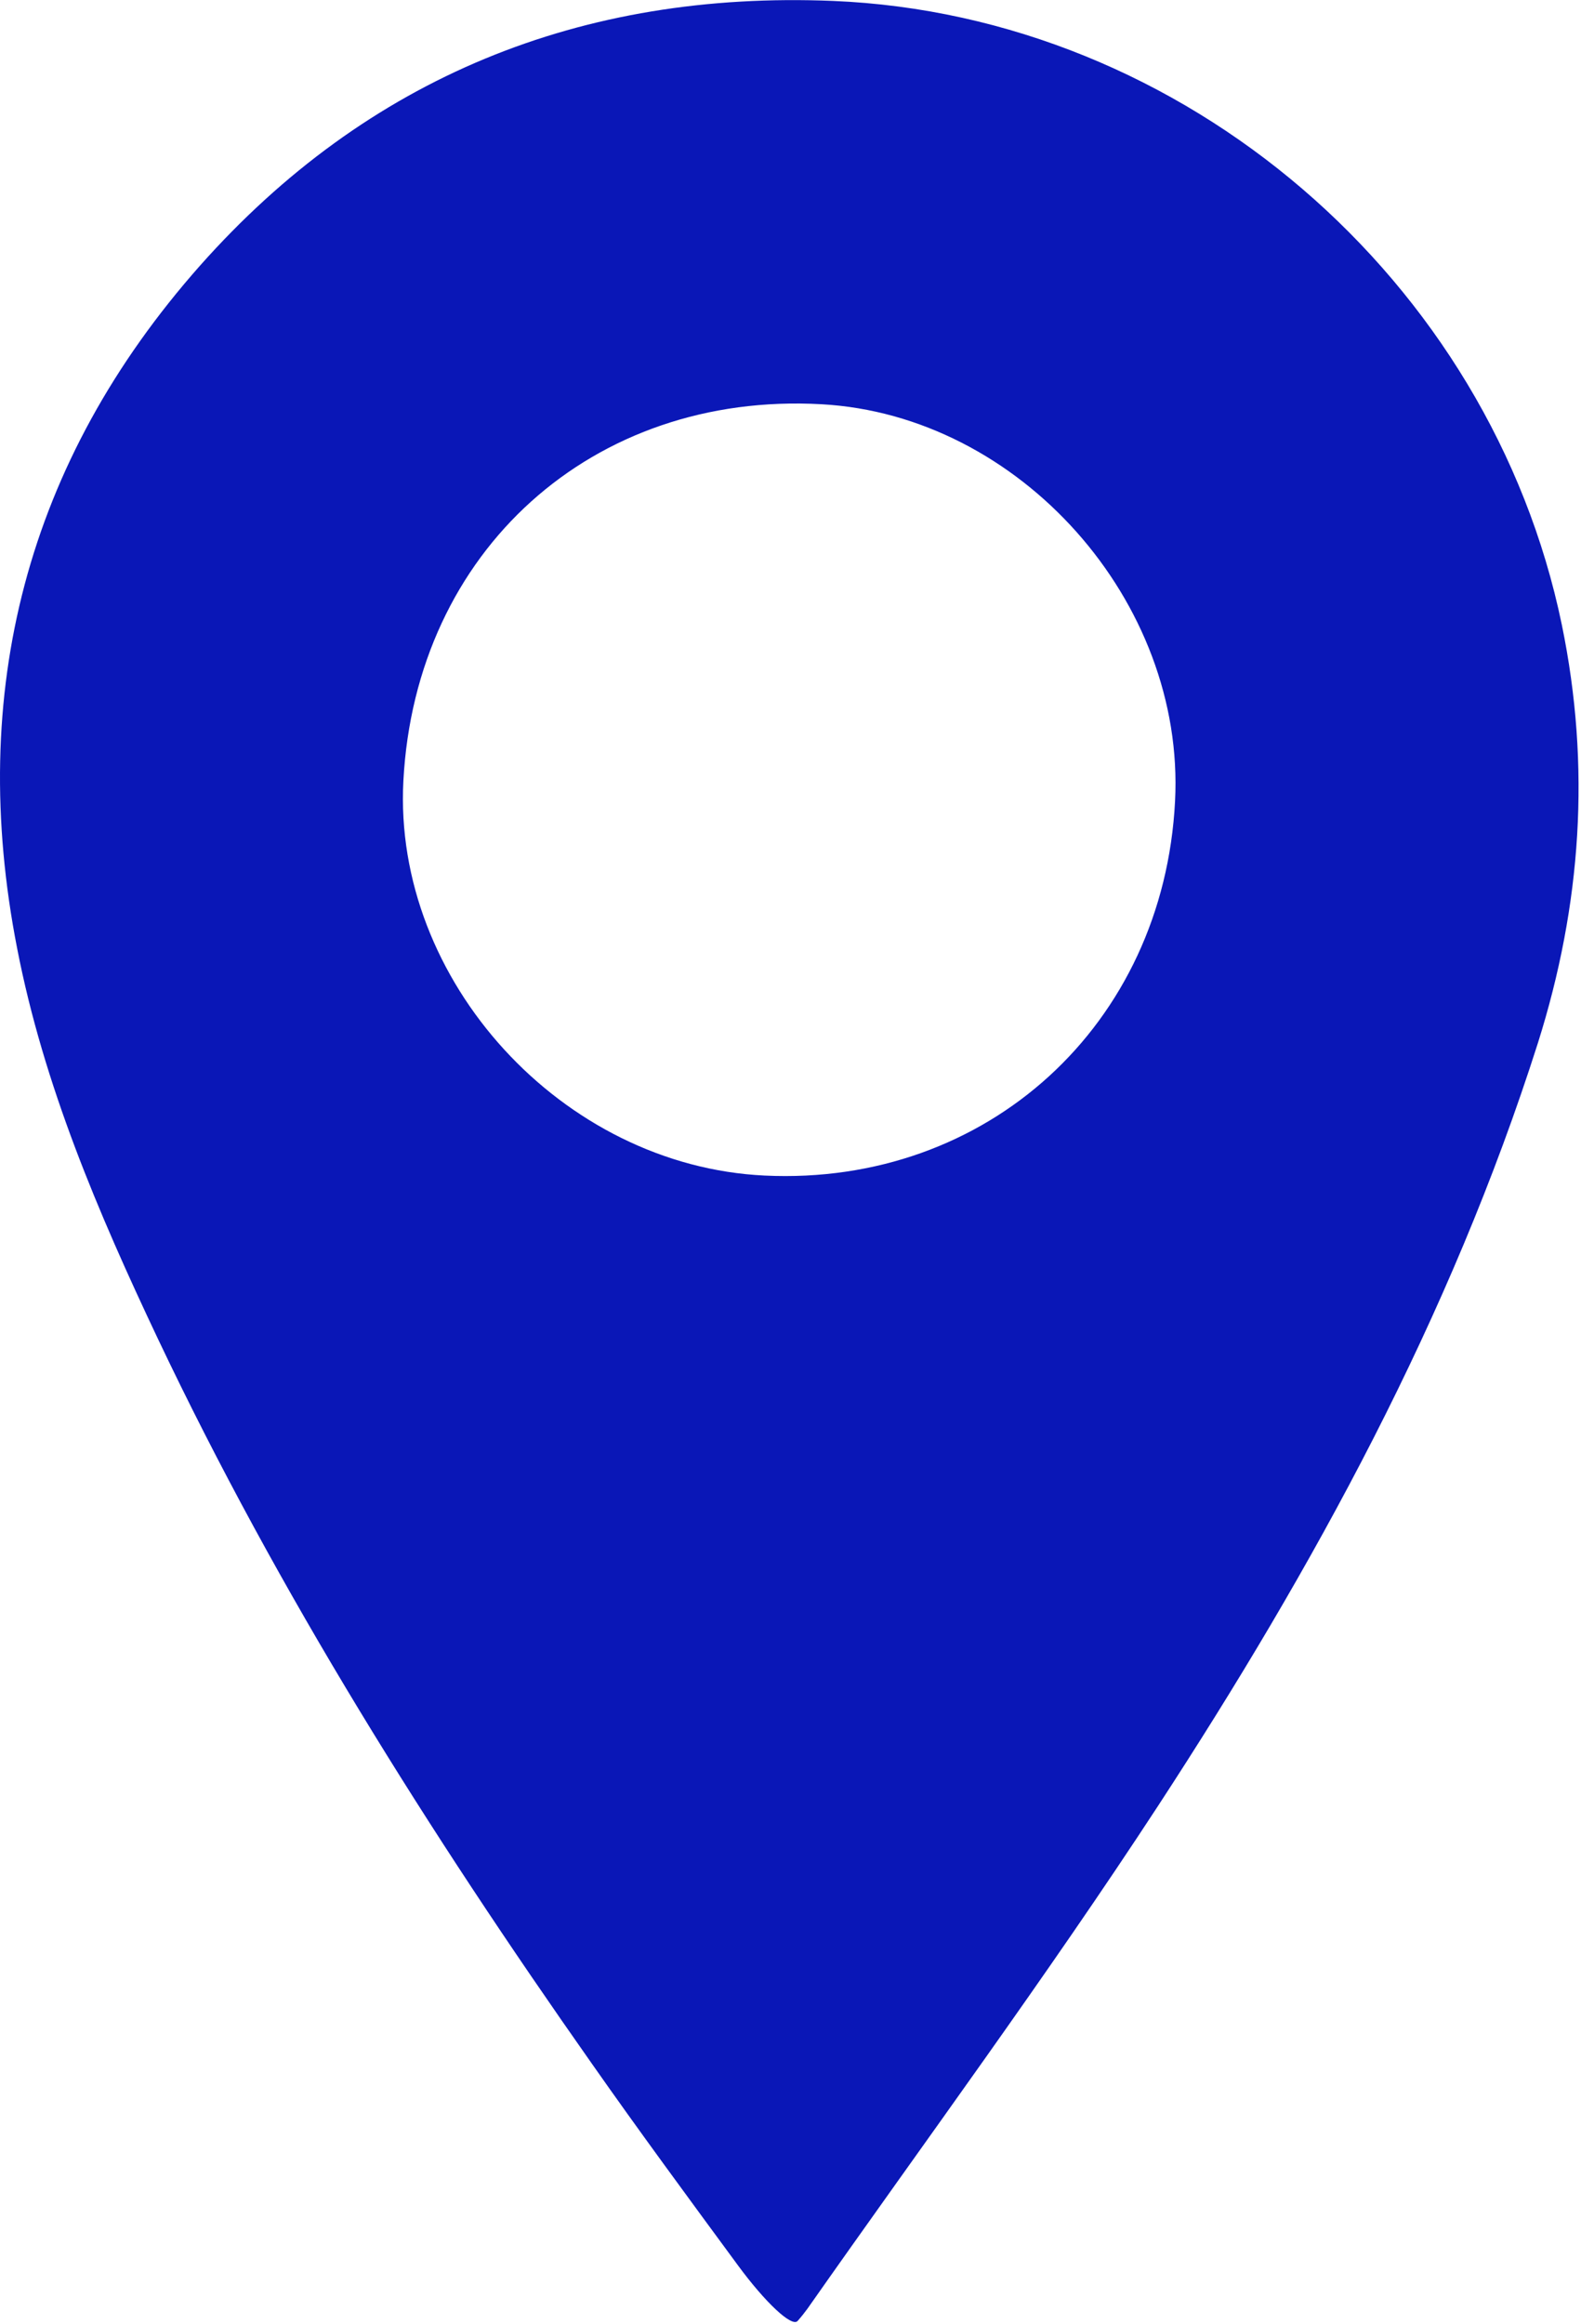 <svg width="596" height="876" viewBox="0 0 596 876" fill="none" xmlns="http://www.w3.org/2000/svg">
<path d="M278.167 853.752C259.267 828.052 240.767 802.952 222.967 777.552C161.767 690.552 105.167 600.752 59.467 504.452C37.067 457.152 16.467 408.952 6.467 357.452C-12.433 260.852 9.967 174.052 75.367 100.152C138.467 29.052 219.267 -3.548 314.067 0.352C446.367 5.852 561.867 105.352 588.767 235.452C599.767 288.852 596.167 341.052 579.767 393.052C546.867 496.452 495.367 590.552 436.467 680.752C394.367 745.152 348.567 807.152 304.367 870.152C303.267 871.652 302.167 873.052 300.667 874.752C298.467 877.152 288.467 867.752 278.167 853.752ZM442.967 301.952C446.867 226.652 384.367 156.452 309.667 152.352C223.467 147.552 156.667 207.552 152.067 294.252C148.067 369.552 211.967 439.452 288.267 443.052C372.167 447.052 438.667 386.252 442.967 301.952Z" fill="#0a17b7"/>
</svg>

